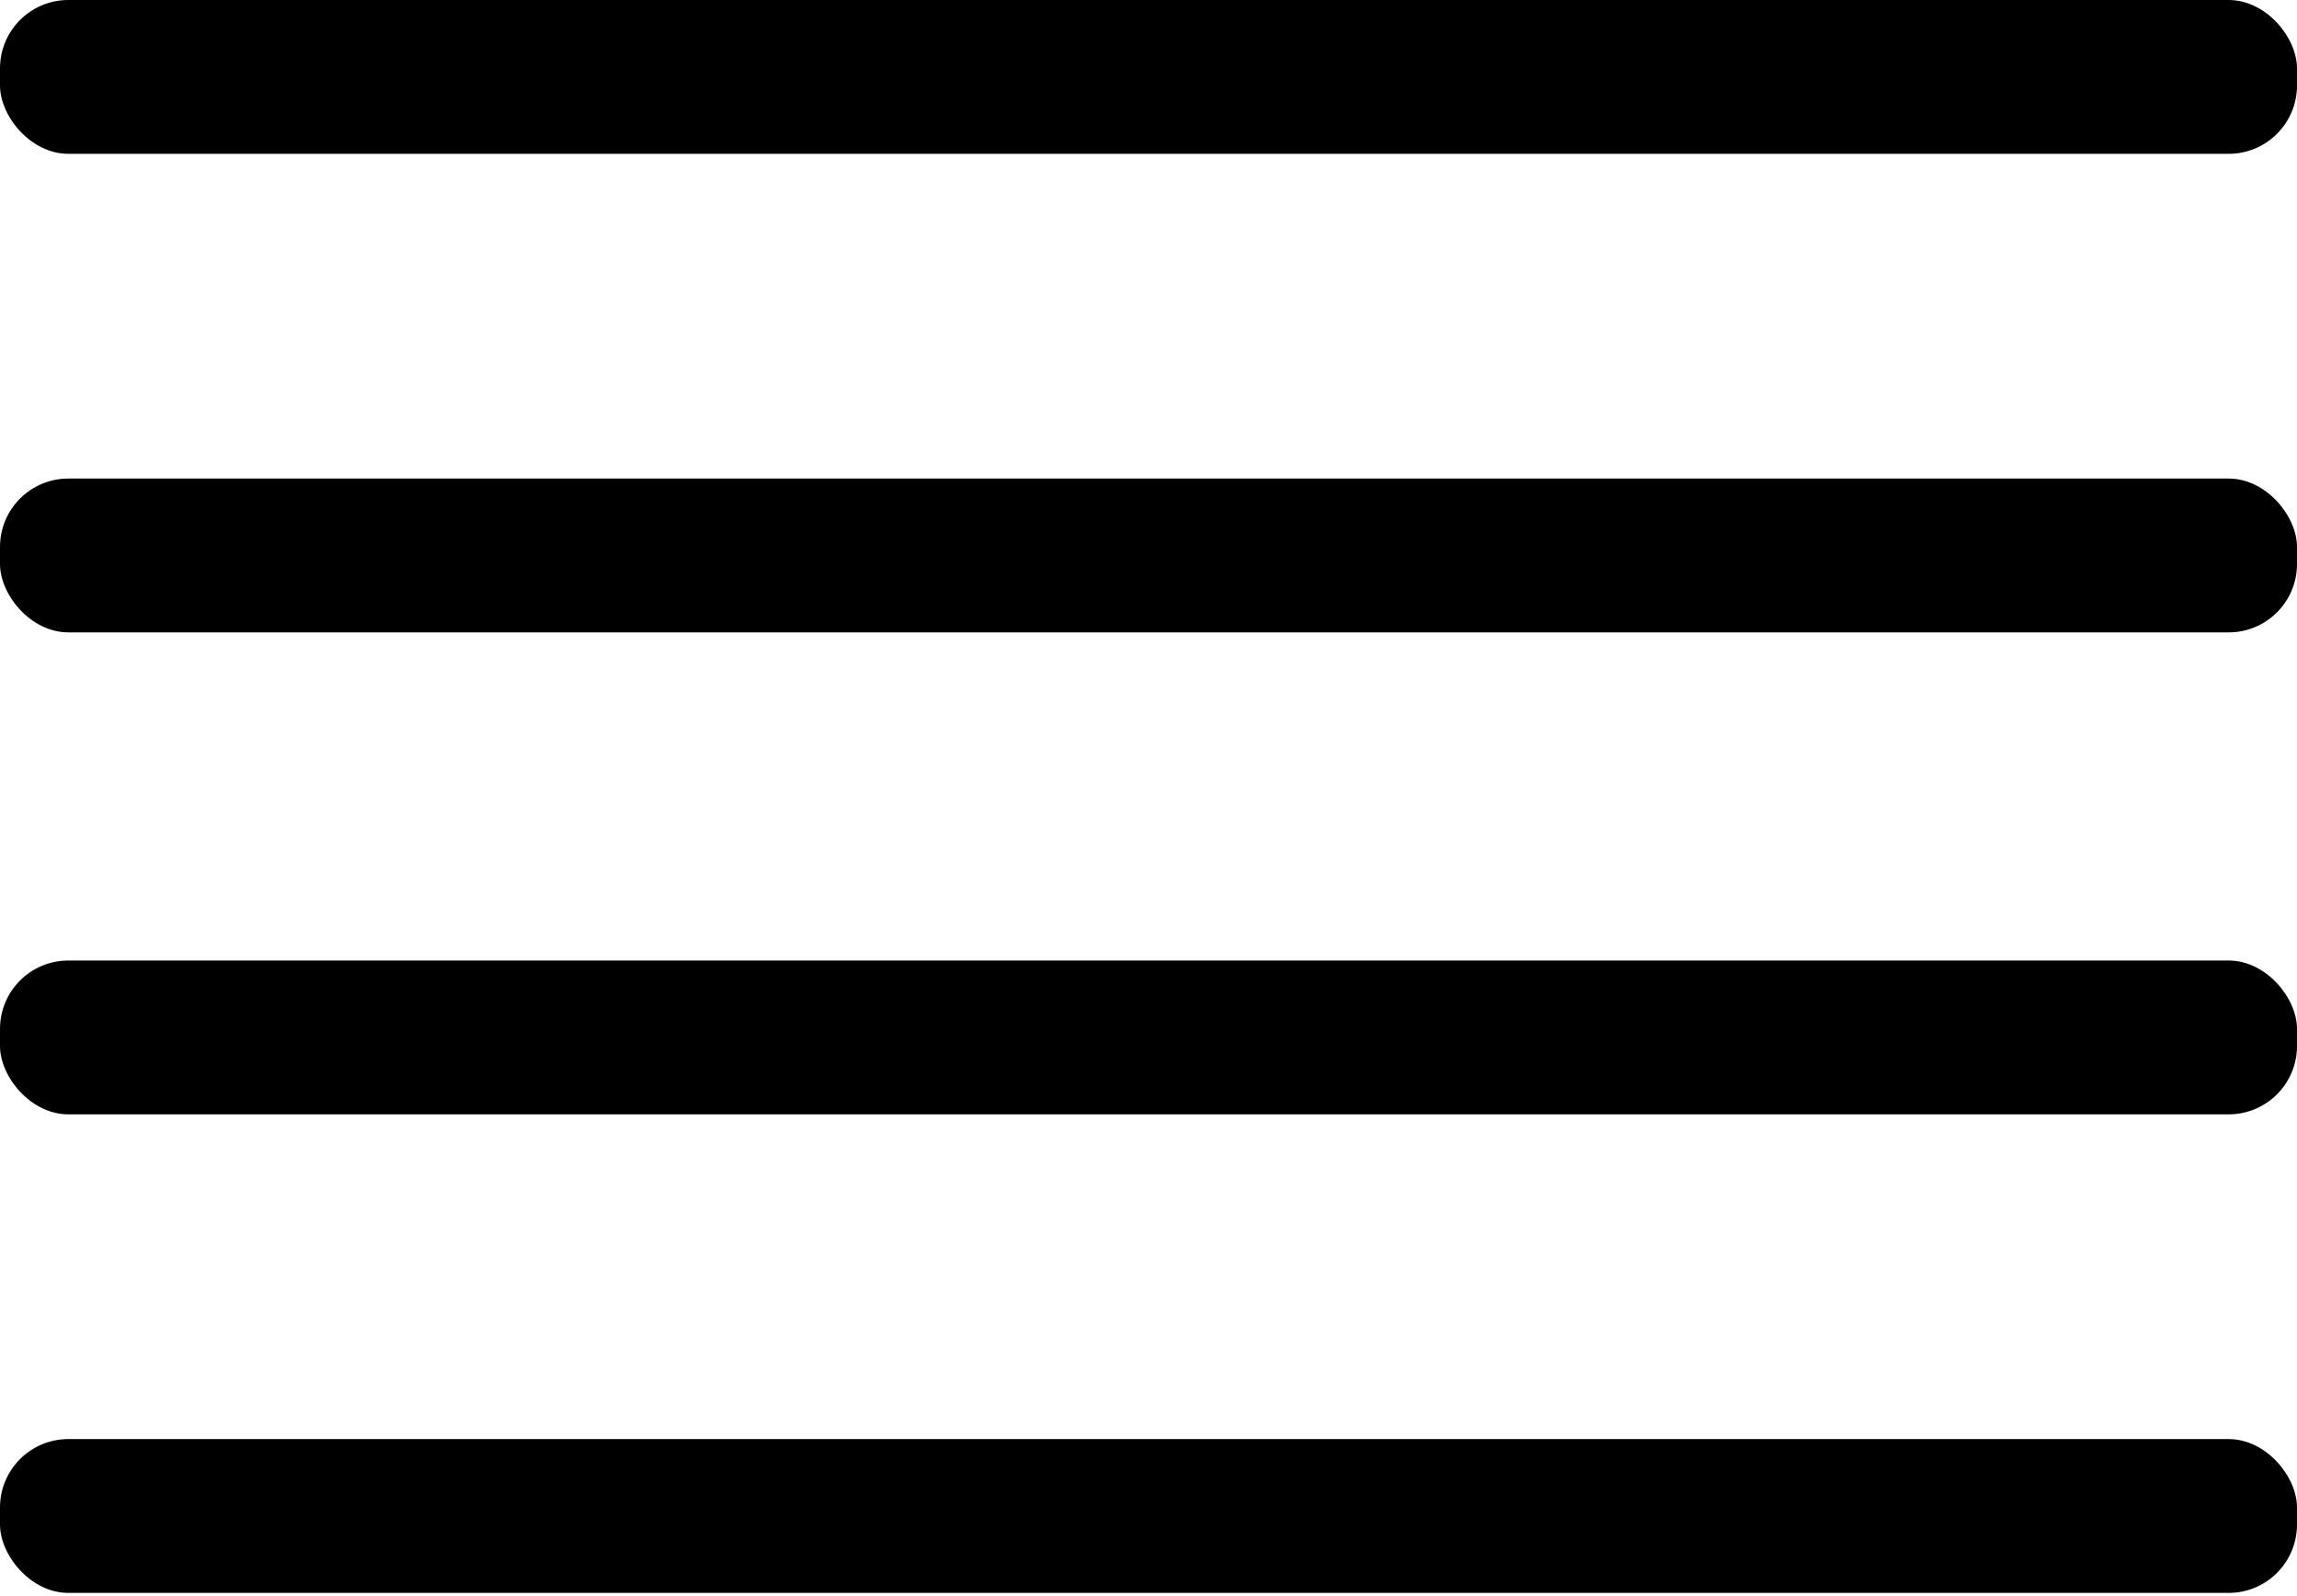 <?xml version="1.0" encoding="UTF-8"?>
<svg xmlns="http://www.w3.org/2000/svg" version="1.1" viewBox="0 0 67.2 46.7">
  <!-- Generator: Adobe Illustrator 28.6.0, SVG Export Plug-In . SVG Version: 1.2.0 Build 709)  -->
  <g>
    <g id="Layer_1">
      <g>
        <rect x="0" y="0" width="67.2" height="4.5" rx="2" ry="2"/>
        <rect x="0" y="14" width="67.2" height="4.5" rx="2" ry="2"/>
        <rect x="0" y="28.1" width="67.2" height="4.5" rx="2" ry="2"/>
        <rect x="0" y="42.1" width="67.2" height="4.5" rx="2" ry="2"/>
      </g>
    </g>
  </g>
</svg>